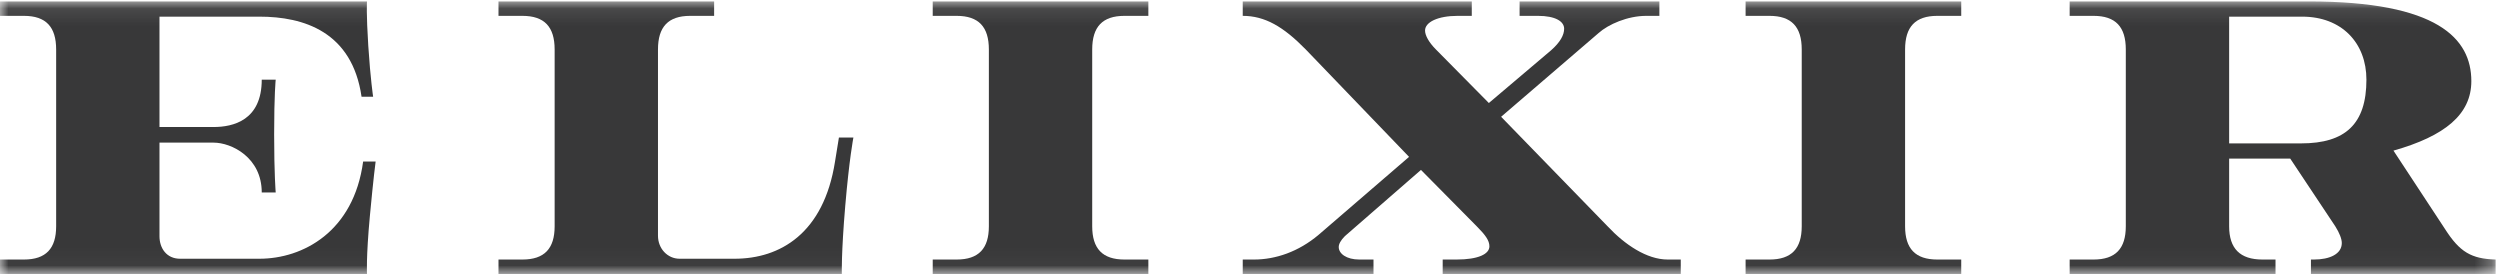 <svg width="146px" height="16px" viewBox="0 0 146 16" version="1.1" xmlns="http://www.w3.org/2000/svg" xmlns:xlink="http://www.w3.org/1999/xlink">
    <defs>
        <polygon id="path-1" points="0 15.968 0 0.084 145.744 0.084 145.744 15.968"></polygon>
    </defs>
    <g id="Artboards/Desktop---Home" stroke="none" stroke-width="1" fill="none" fill-rule="evenodd" transform="translate(-60, -39)">
        <g id="logos/elixir-black" transform="translate(60, 39)">
            <g id="ELIXIR_logotype">
                <mask id="mask-2" fill="white">
                    <use xlink:href="#path-1"></use>
                </mask>
                <g id="Clip-2"></g>
                <path d="M0,16 L0,15.157 L1.396,15.157 C2.686,15.157 3.279,14.513 3.279,13.216 L3.279,2.889 C3.279,1.571 2.686,0.926 1.396,0.926 L0,0.926 L0,0.084 L21.432,0.084 C21.432,0.084 21.383,0.756 21.508,2.684 C21.633,4.613 21.791,5.651 21.791,5.651 L21.115,5.651 C20.565,1.847 17.73,0.972 15.149,0.972 L9.314,0.972 L9.314,7.418 L12.469,7.418 C13.612,7.418 15.286,7.032 15.286,4.652 L16.101,4.652 C16.101,4.652 16.01,5.515 16.01,7.843 C16.01,10.171 16.101,11.239 16.101,11.239 L15.286,11.239 C15.286,9.2 13.527,8.329 12.469,8.329 L9.314,8.329 L9.314,13.797 C9.314,14.505 9.737,15.11 10.514,15.11 L15.149,15.11 C17.688,15.11 20.657,13.535 21.207,9.434 L21.937,9.434 C21.937,9.434 21.808,10.379 21.6,12.624 C21.377,15.026 21.432,16 21.432,16 L0,16" id="Fill-1" fill="#383839" mask="url(#mask-2)"></path>
                <path d="M29.112,16 L29.112,15.157 L30.508,15.157 C31.799,15.157 32.391,14.513 32.391,13.216 L32.391,2.889 C32.391,1.571 31.799,0.926 30.508,0.926 L29.112,0.926 L29.112,0.084 L41.705,0.084 L41.705,0.926 L40.309,0.926 C39.019,0.926 38.426,1.571 38.426,2.889 L38.426,13.765 C38.426,14.534 38.998,15.11 39.685,15.11 L42.901,15.11 C45.545,15.11 48.107,13.643 48.766,9.431 L48.993,8.031 L49.839,8.031 C49.839,8.031 49.596,9.272 49.362,12.031 C49.127,14.79 49.162,16 49.162,16 L29.112,16" id="Fill-3" fill="#383839" mask="url(#mask-2)"></path>
                <path d="M101.943,16 L101.943,15.157 L103.339,15.157 C104.629,15.157 105.221,14.513 105.221,13.216 L105.221,2.889 C105.221,1.571 104.629,0.926 103.339,0.926 L101.943,0.926 L101.943,0.084 L114.536,0.084 L114.536,0.926 L113.139,0.926 C111.849,0.926 111.257,1.571 111.257,2.889 L111.257,13.216 C111.257,14.513 111.849,15.157 113.139,15.157 L114.536,15.157 L114.536,16 L101.943,16" id="Fill-4" fill="#383839" mask="url(#mask-2)"></path>
                <path d="M54.471,16 L54.471,15.157 L55.867,15.157 C57.157,15.157 57.75,14.513 57.75,13.216 L57.75,2.889 C57.75,1.571 57.157,0.926 55.867,0.926 L54.471,0.926 L54.471,0.084 L67.064,0.084 L67.064,0.926 L65.668,0.926 C64.378,0.926 63.785,1.571 63.785,2.889 L63.785,13.216 C63.785,14.513 64.378,15.157 65.668,15.157 L67.064,15.157 L67.064,16 L54.471,16" id="Fill-5" fill="#383839" mask="url(#mask-2)"></path>
                <path d="M84.253,16 L84.253,15.157 L85.057,15.157 C86.347,15.157 86.981,14.831 86.981,14.385 C86.981,14.045 86.748,13.726 86.241,13.216 L82.984,9.923 L78.542,13.789 C78.288,14.045 78.182,14.257 78.182,14.427 C78.182,14.81 78.626,15.157 79.388,15.157 L80.212,15.157 L80.212,16 L72.576,16 L72.576,15.157 L73.232,15.157 C74.501,15.157 75.833,14.698 76.997,13.721 L82.289,9.161 L76.257,2.889 C74.946,1.55 73.866,0.926 72.576,0.926 L72.576,0.084 L85.952,0.084 L85.952,0.926 L85.127,0.926 C83.963,0.926 83.223,1.295 83.223,1.783 C83.223,2.06 83.434,2.463 83.858,2.889 L86.949,6.016 L90.587,2.934 C91.116,2.467 91.346,2.045 91.346,1.677 C91.346,1.252 90.837,0.926 89.822,0.926 L88.744,0.926 L88.744,0.084 L96.908,0.084 L96.908,0.926 L96.147,0.926 C95.047,0.926 93.926,1.422 93.355,1.932 L87.665,6.82 L93.884,13.216 C94.878,14.278 96.168,15.157 97.395,15.157 L98.157,15.157 L98.157,16 L84.253,16" id="Fill-6" fill="#383839" mask="url(#mask-2)"></path>
                <path d="M144.326,4.737 C144.326,6.682 142.782,7.946 139.778,8.796 L142.782,13.365 C143.649,14.725 144.326,15.115 145.744,15.157 L145.744,16 L134.959,16 L134.959,15.157 L135.132,15.157 C136.063,15.157 136.761,14.831 136.761,14.194 C136.761,13.96 136.634,13.62 136.38,13.216 L133.75,9.263 L130.182,9.263 L130.182,13.216 C130.182,14.513 130.817,15.157 132.128,15.157 L132.89,15.157 L132.89,16 L120.868,16 L120.868,15.157 L122.264,15.157 C123.555,15.157 124.147,14.513 124.147,13.216 L124.147,2.889 C124.147,1.571 123.555,0.926 122.264,0.926 L120.868,0.926 L120.868,0.084 L134.836,0.084 C142.363,0.084 144.326,2.255 144.326,4.737 Z M130.182,8.374 L134.385,8.374 C136.966,8.374 138.199,7.245 138.199,4.652 C138.199,2.506 136.754,0.972 134.448,0.972 L130.182,0.972 L130.182,8.374 L130.182,8.374 Z" id="Fill-7" fill="#383839" mask="url(#mask-2)"></path>
            </g>
        </g>
    </g>
</svg>